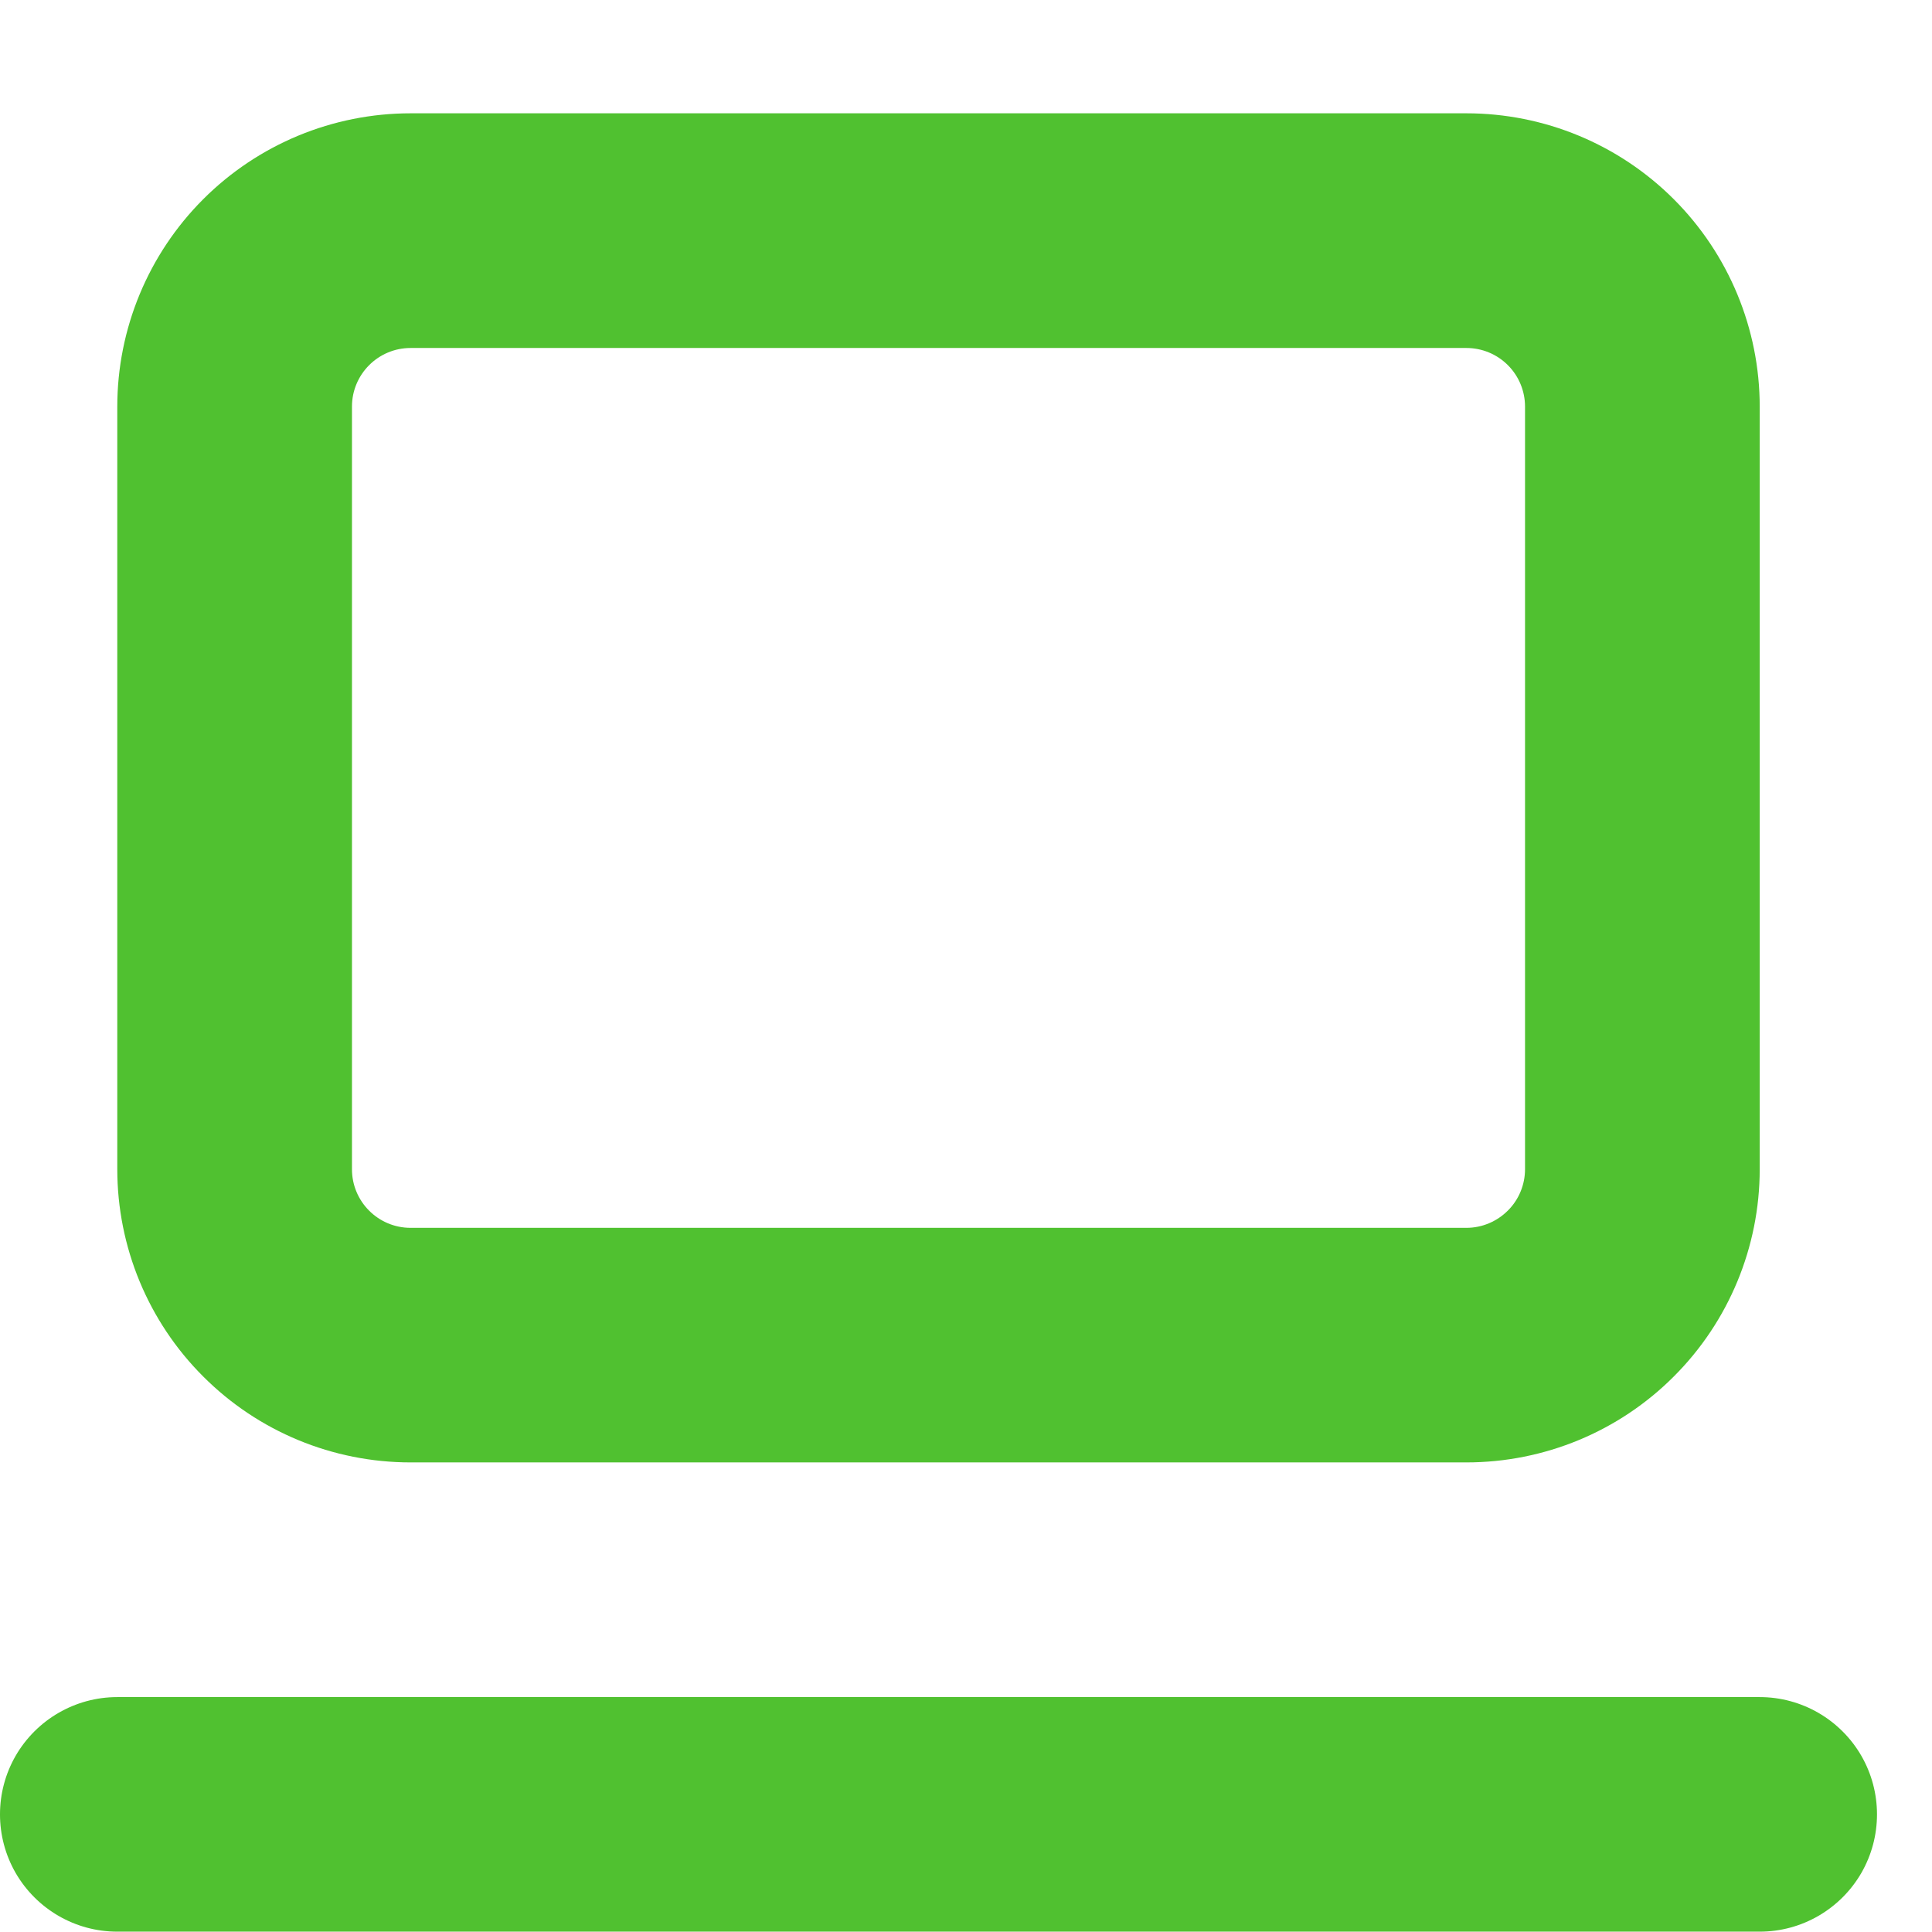 <?xml version="1.0" encoding="UTF-8"?>
<svg xmlns="http://www.w3.org/2000/svg" width="17" height="17" viewBox="0 0 17 17" fill="none">
  <path d="M1.032 16.997H15.484C15.853 16.997 16.193 16.8 16.378 16.481C16.562 16.162 16.562 15.768 16.378 15.449C16.193 15.13 15.853 14.933 15.484 14.933H1.032C0.663 14.933 0.323 15.13 0.138 15.449C-0.046 15.768 -0.046 16.162 0.138 16.481C0.323 16.8 0.663 16.997 1.032 16.997Z" fill="#50c130"></path>
  <path d="M12.903 0.997H3.613C2.928 0.997 2.272 1.269 1.788 1.753C1.304 2.237 1.032 2.894 1.032 3.578V10.288C1.032 10.972 1.304 11.629 1.788 12.112C2.272 12.597 2.928 12.868 3.613 12.868H12.903C13.588 12.868 14.244 12.597 14.728 12.112C15.212 11.629 15.484 10.972 15.484 10.288V3.578C15.484 2.894 15.212 2.237 14.728 1.753C14.244 1.269 13.588 0.997 12.903 0.997ZM13.419 10.288C13.419 10.424 13.365 10.556 13.268 10.652C13.171 10.749 13.04 10.804 12.903 10.804H3.613C3.328 10.804 3.097 10.573 3.097 10.288V3.578C3.097 3.293 3.328 3.062 3.613 3.062H12.903C13.04 3.062 13.171 3.116 13.268 3.213C13.365 3.31 13.419 3.441 13.419 3.578V10.288Z" fill="#50c130"></path>
</svg>
